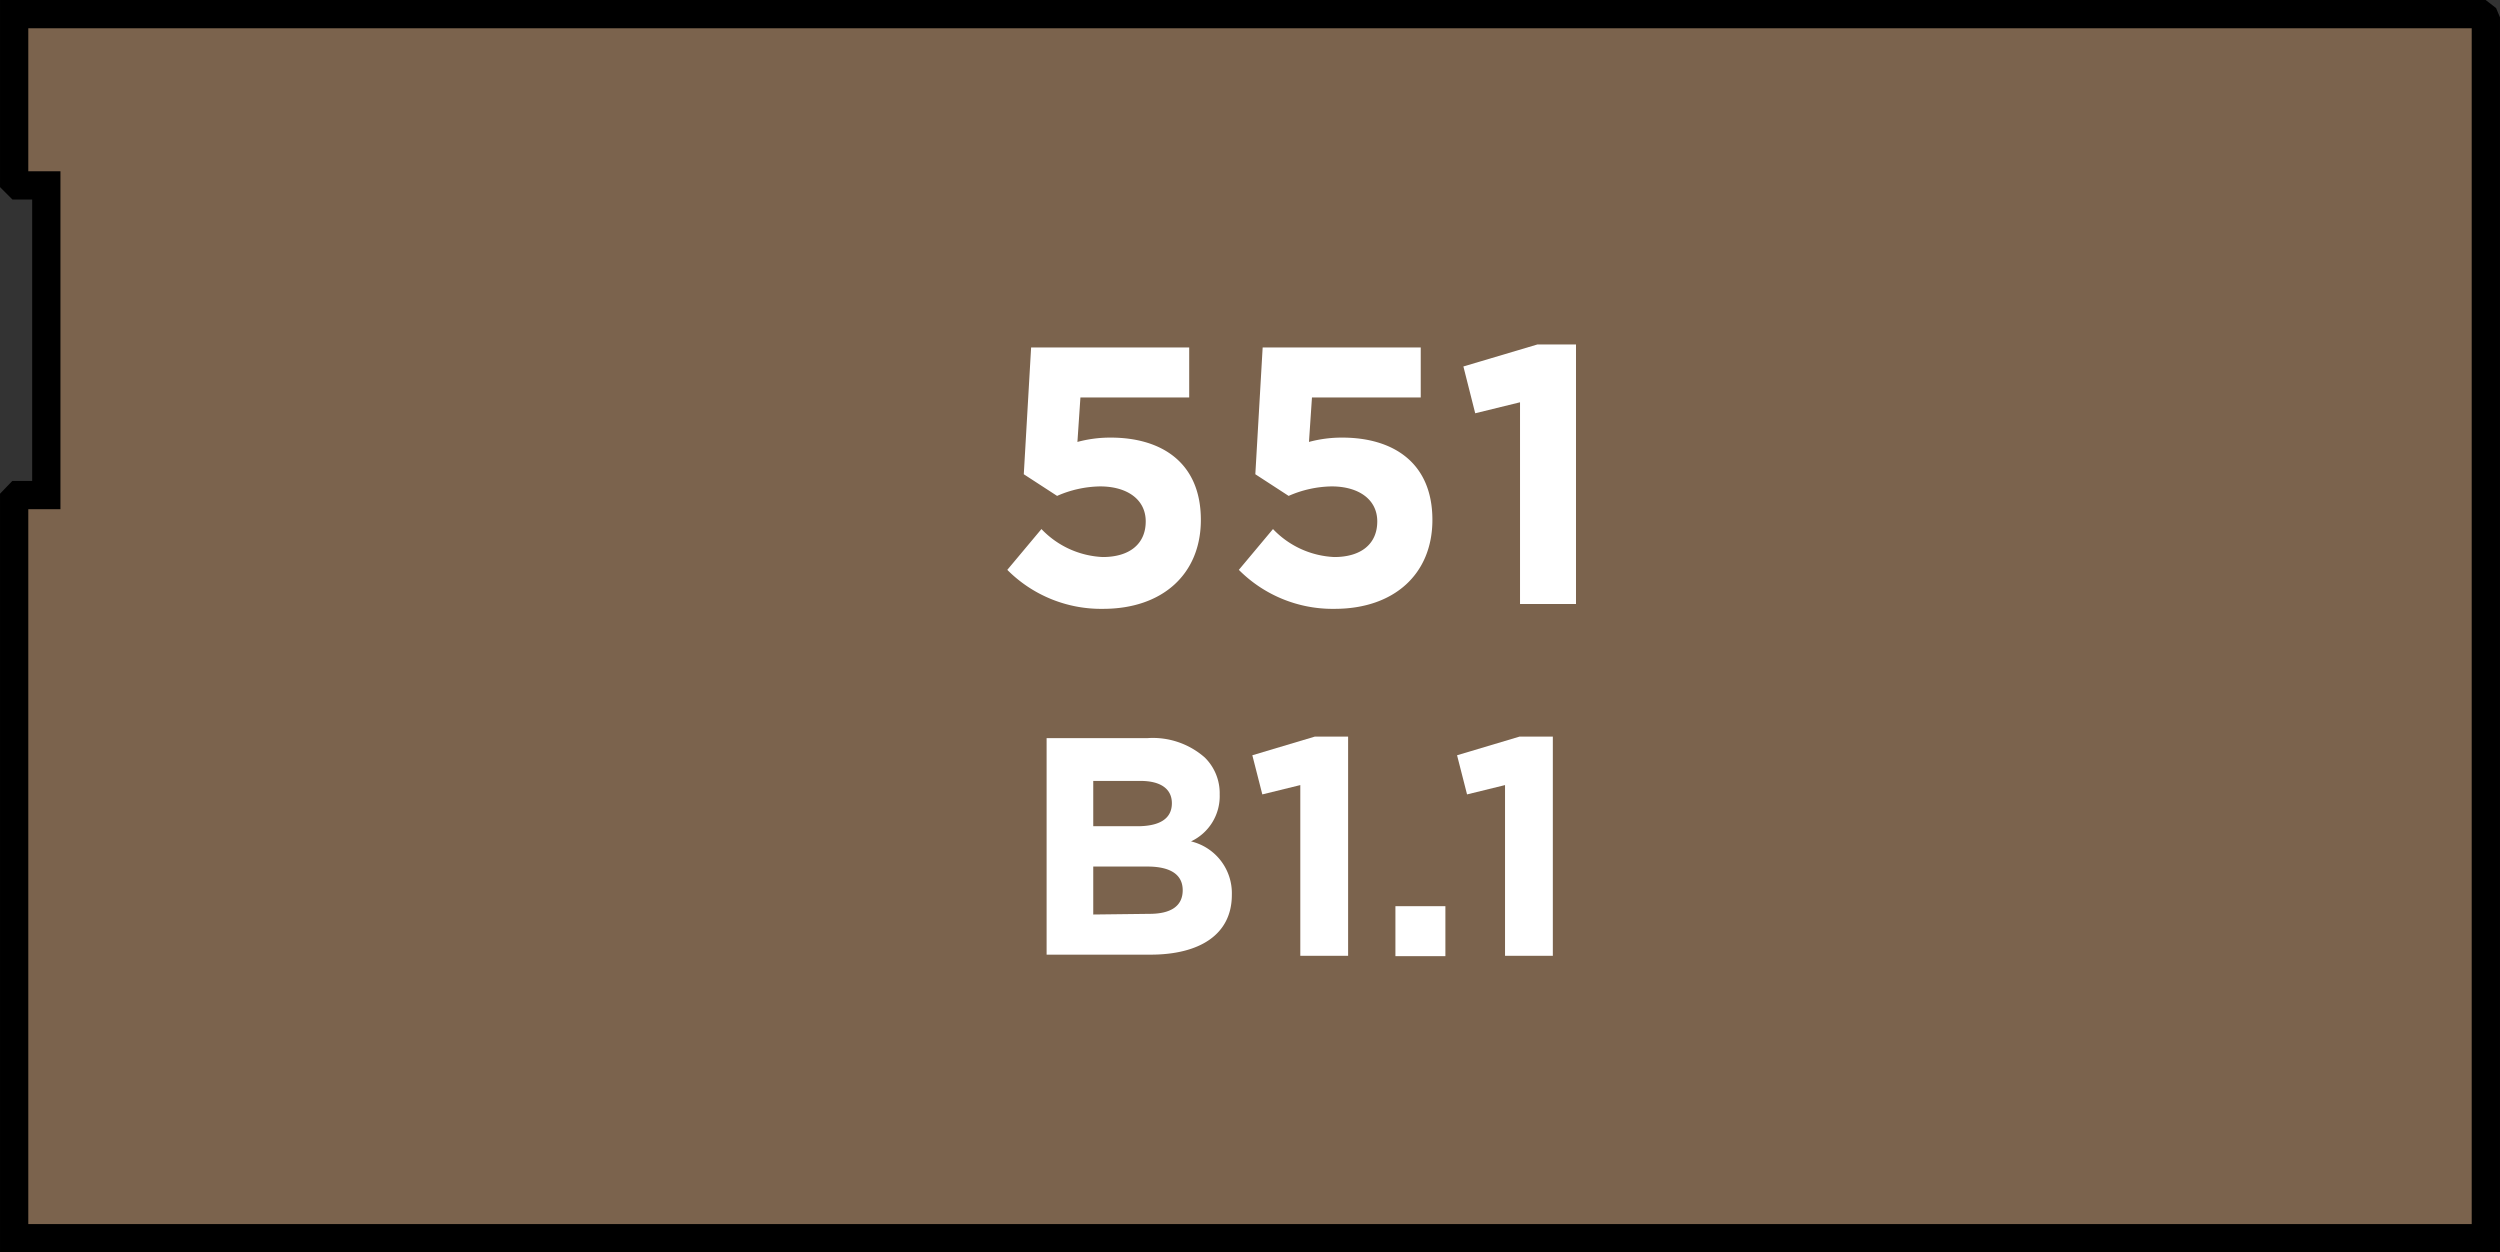 <svg xmlns="http://www.w3.org/2000/svg" width="150.08" height="75.17" viewBox="0 0 150.08 75.17"><rect x="0" y="0" width="150.08" height="75.17" fill="#333333" stroke="none"/><title>551</title><polygon points="149.15 1.02 148.93 0.85 146.48 0.85 141.34 0.85 0.85 0.85 0.85 8.33 0.85 10.88 1.1 11.13 2.78 11.13 2.78 12.81 2.78 24.27 2.78 29.72 1.1 29.72 0.85 29.98 0.85 32.52 0.85 74.33 149.23 74.33 149.23 1.21 149.15 1.02 149.15 1.02" style="fill:#7b634d;stroke:#000;stroke-miterlimit:10;stroke-width:1.697px"/><path d="M62.83,44.31H68.9a4.72,4.72,0,0,1,3.42,1.16,3,3,0,0,1,.9,2.22v0a3,3,0,0,1-1.72,2.82,3.2,3.2,0,0,1,2.45,3.21v0c0,2.39-1.94,3.59-4.89,3.59H62.83Zm5.45,5.29c1.27,0,2.07-.41,2.07-1.38v0c0-.86-.67-1.34-1.89-1.34H65.63V49.6ZM69,54.86c1.27,0,2-.45,2-1.42v0c0-.88-.65-1.42-2.13-1.42H65.63v2.88Z" style="fill:#fff"/><path d="M78.06,47.13l-2.28.56-.6-2.35,3.75-1.12h2V57.38H78.06Z" style="fill:#fff"/><path d="M83.77,54.4h3v3h-3Z" style="fill:#fff"/><path d="M90.35,47.13l-2.28.56-.6-2.35,3.75-1.12h2V57.38H90.35Z" style="fill:#fff"/><path d="M60.47,34.21l2.05-2.45a5.41,5.41,0,0,0,3.68,1.68c1.59,0,2.58-.77,2.58-2.14v0c0-1.32-1.12-2.1-2.74-2.1a6.64,6.64,0,0,0-2.58.57l-2-1.3.44-7.61h9.49v3H64.86l-.18,2.67a7.56,7.56,0,0,1,2-.26c3,0,5.41,1.46,5.41,4.94v0c0,3.27-2.32,5.34-5.87,5.34A7.94,7.94,0,0,1,60.47,34.21Z" style="fill:#fff"/><path d="M74.37,34.21l2.05-2.45a5.41,5.41,0,0,0,3.68,1.68c1.59,0,2.58-.77,2.58-2.14v0c0-1.32-1.12-2.1-2.74-2.1a6.64,6.64,0,0,0-2.58.57l-2-1.3.44-7.61h9.49v3H78.76l-.18,2.67a7.56,7.56,0,0,1,2-.26c3,0,5.41,1.46,5.41,4.94v0c0,3.27-2.32,5.34-5.87,5.34A7.94,7.94,0,0,1,74.37,34.21Z" style="fill:#fff"/><path d="M91.25,24.15l-2.69.66L87.85,22l4.44-1.32h2.32V36.26H91.25Z" style="fill:#fff"/></svg>